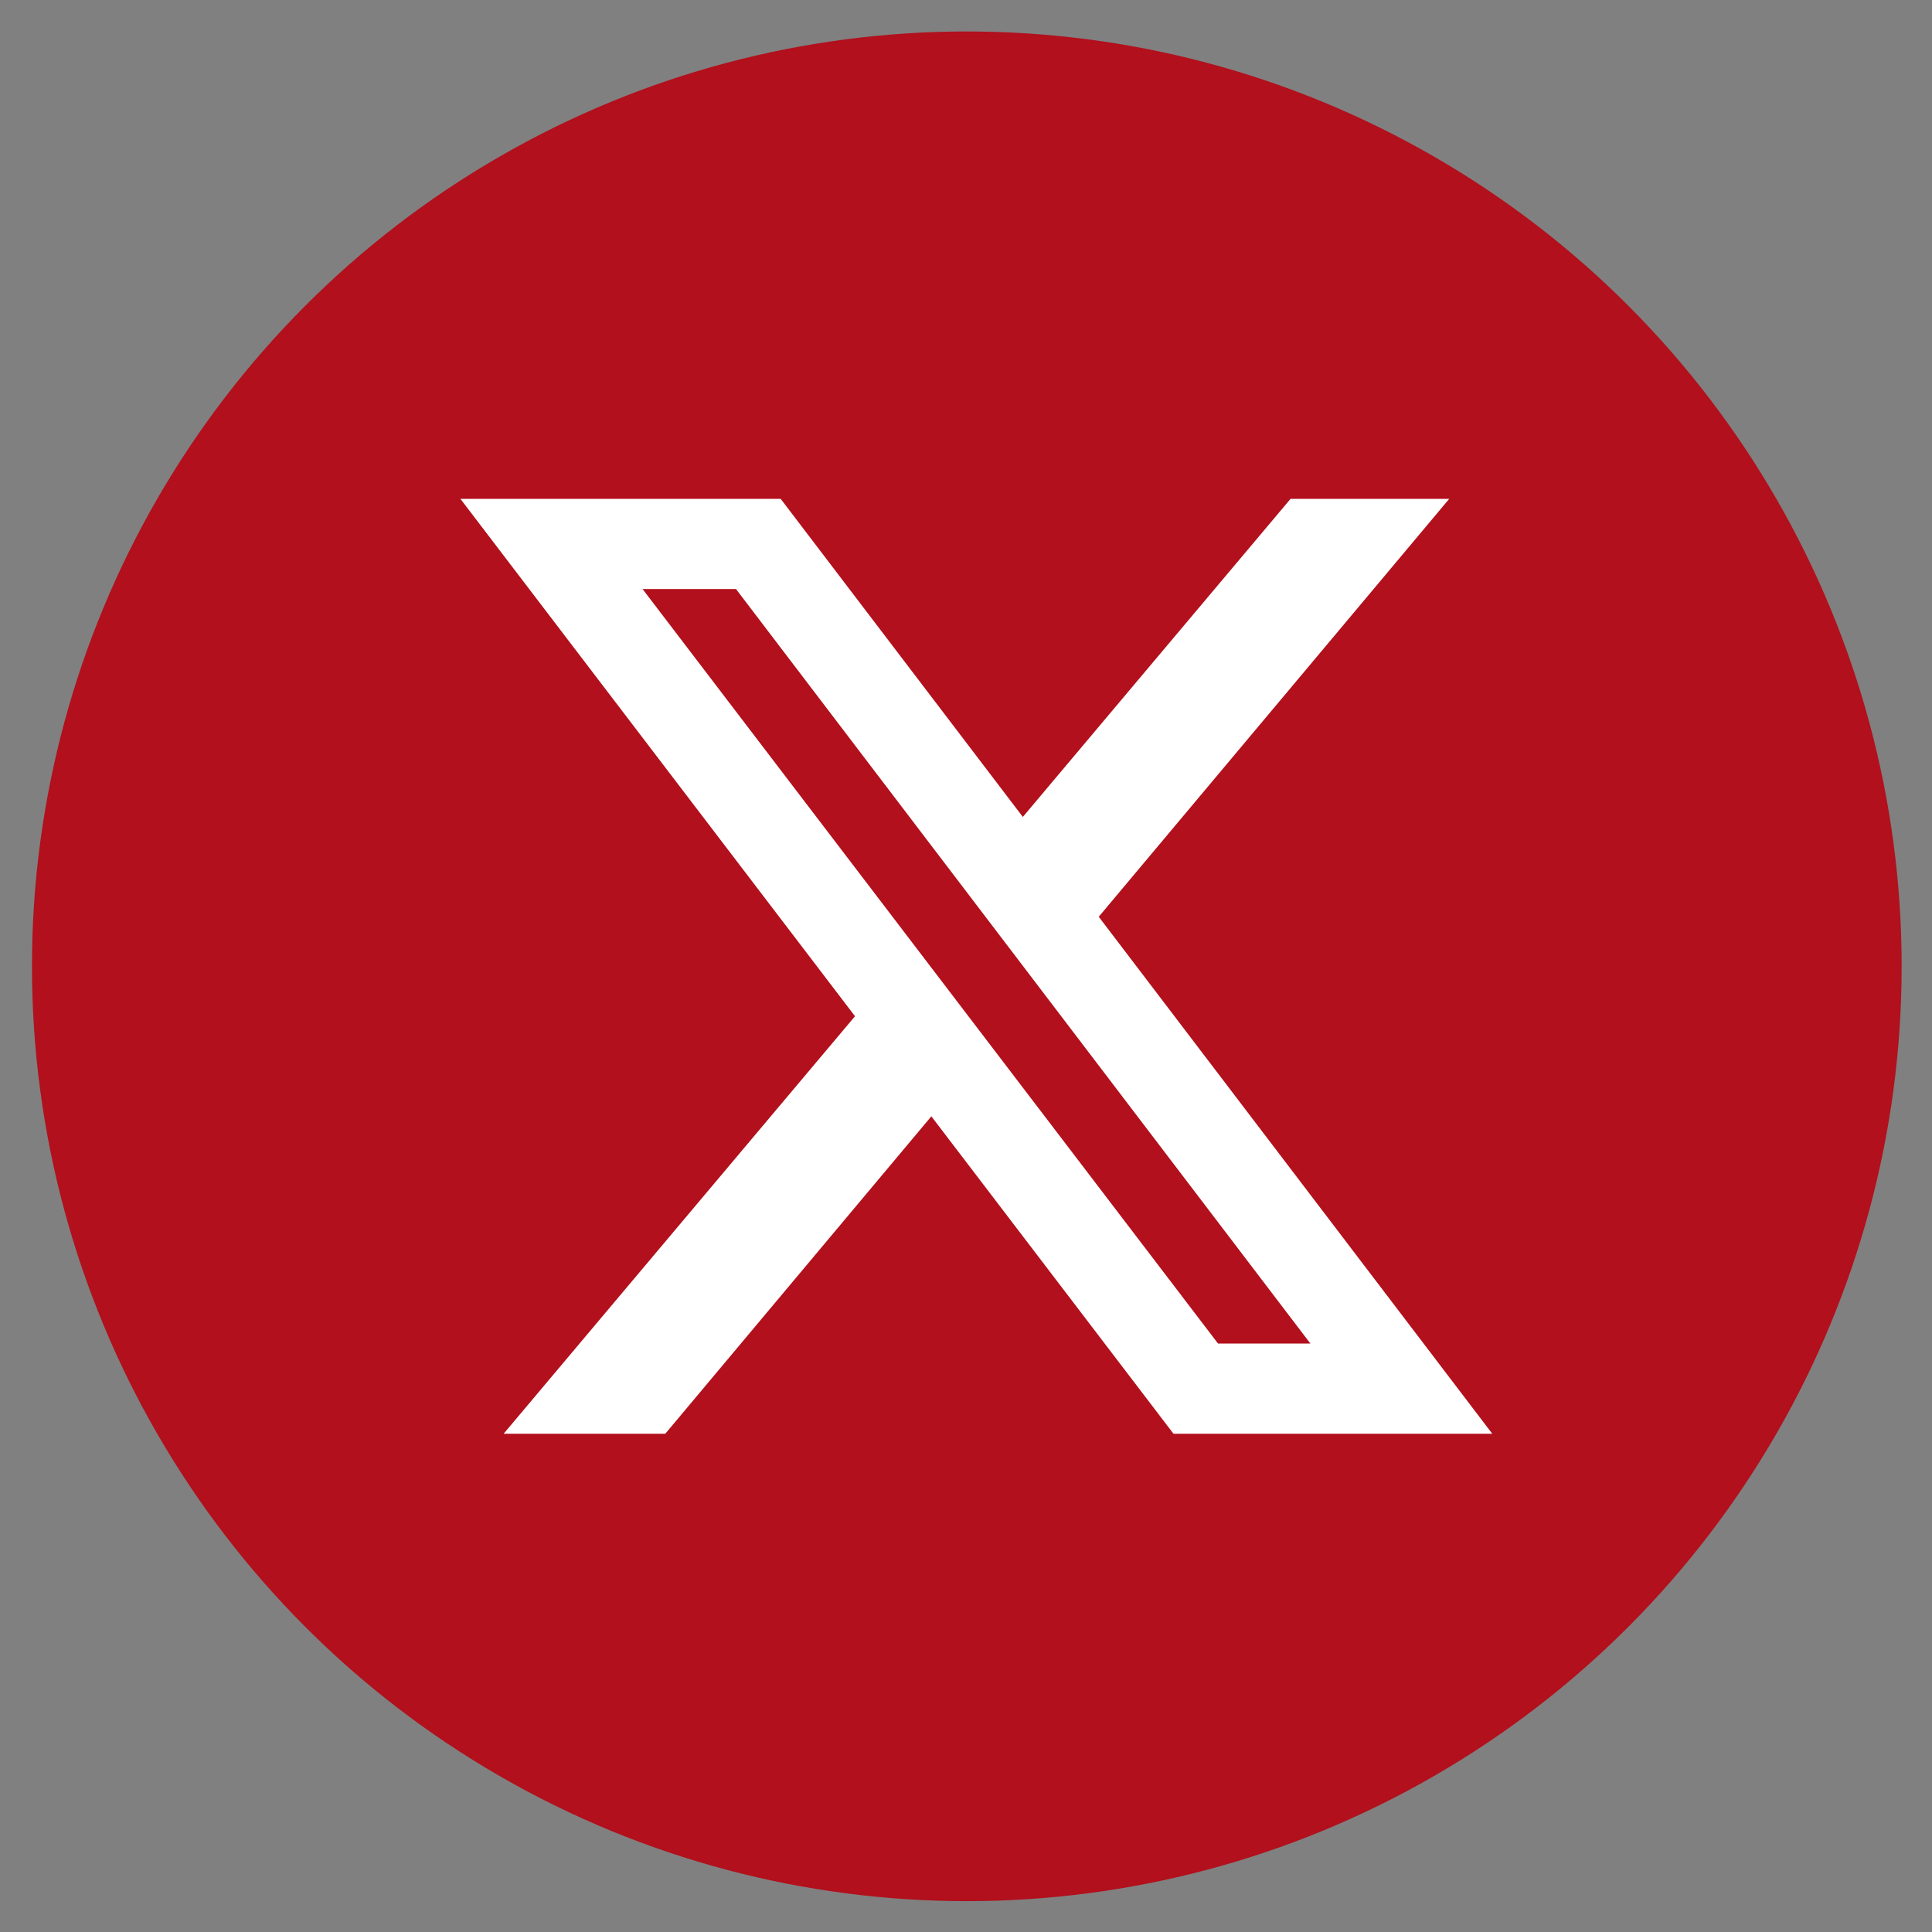 <svg width="31" height="31" viewBox="0 0 31 31" fill="none" xmlns="http://www.w3.org/2000/svg">
<rect x="0" y="0" width="31" height="31" fill="#808080" stroke="none"/>
<circle cx="15.513" cy="15.505" r="15" fill="#B1101C"/>
<path d="M13.719 16.306L7.388 8.005H12.527L16.412 13.108L20.707 8.005H23.253L17.63 14.71L23.944 23.005H18.829L14.944 17.912L10.675 23.005H8.081L13.719 16.306ZM19.545 21.558H21.026L11.809 9.451H10.31L19.544 21.558H19.545Z" fill="white"/>
</svg>
